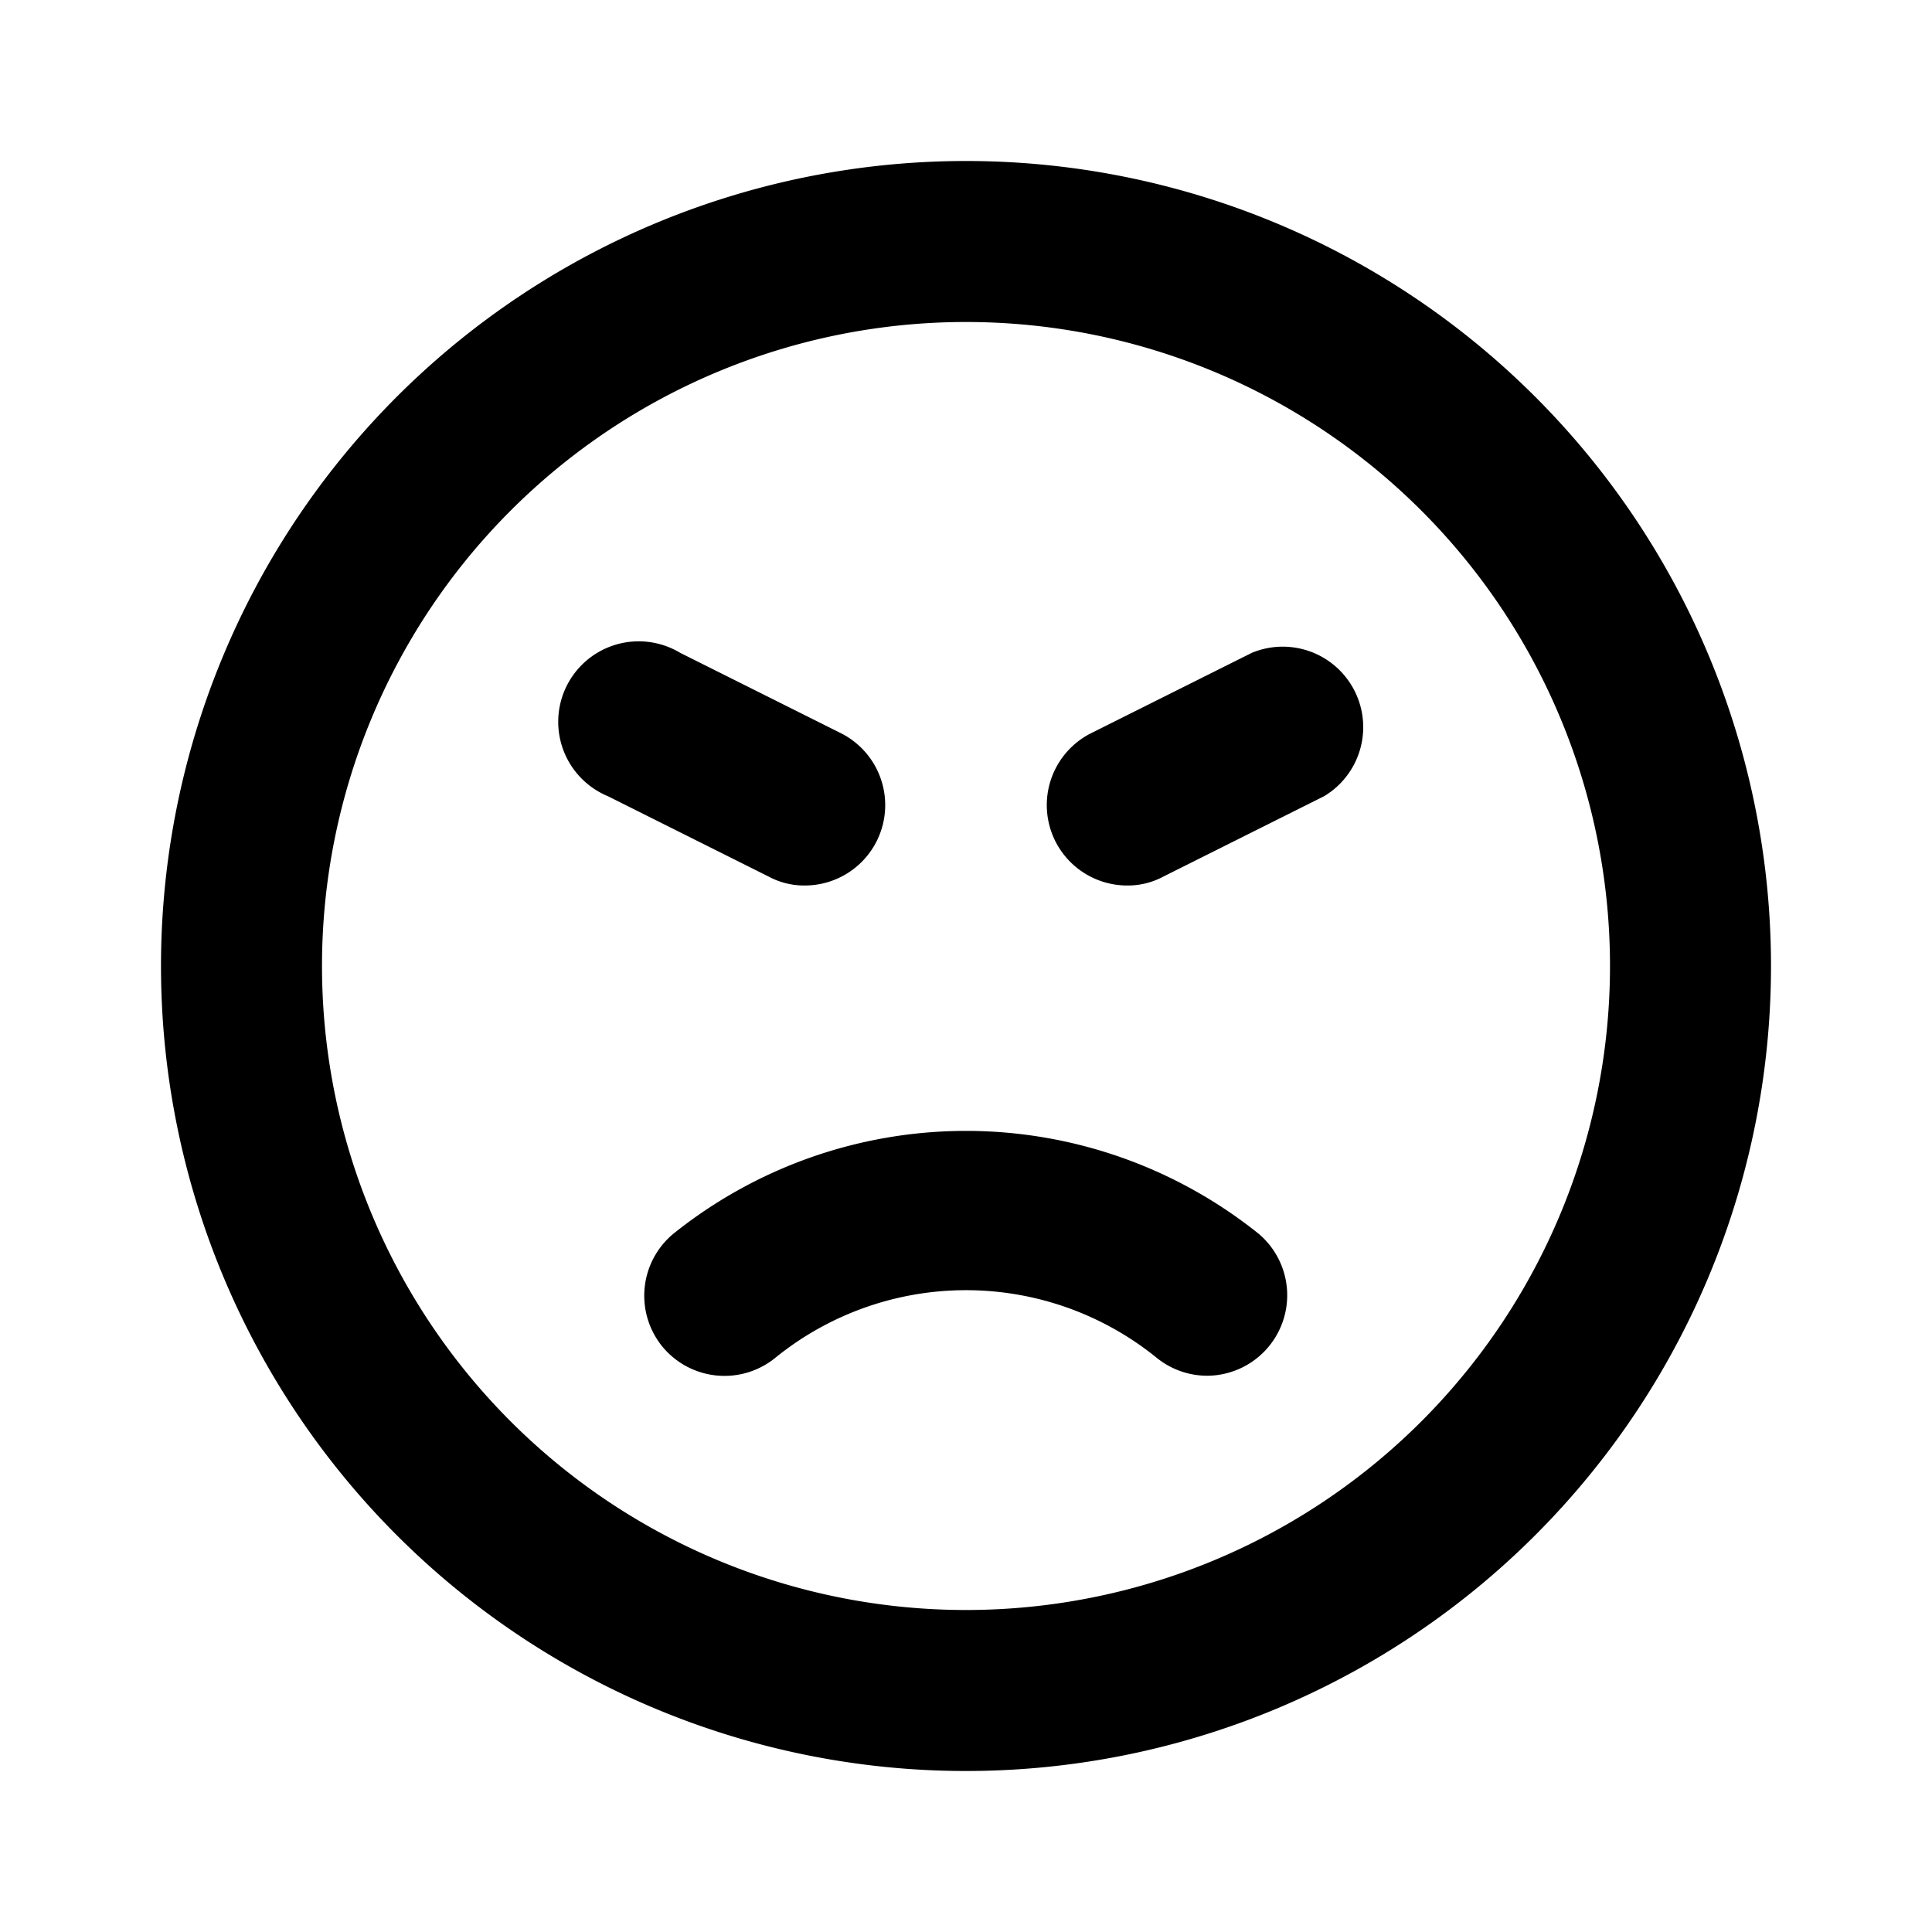 <?xml version="1.0" encoding="utf-8"?>
<svg fill="#000000" width="800px" height="800px" viewBox="0 0 24 24" xmlns="http://www.w3.org/2000/svg" data-name="Layer 1"><path d="M10,11a1,1,0,0,0,.89-.55,1,1,0,0,0-.44-1.34l-2-1a1,1,0,1,0-.9,1.78l2,1A.93.93,0,0,0,10,11Zm2-9A10,10,0,1,0,22,12,10,10,0,0,0,12,2Zm0,18a8,8,0,1,1,8-8A8,8,0,0,1,12,20ZM8.36,15.33a1,1,0,0,0-.13,1.4,1,1,0,0,0,1.41.13,3.76,3.76,0,0,1,4.72,0,1,1,0,0,0,.64.23,1,1,0,0,0,.64-1.76A5.81,5.81,0,0,0,8.36,15.33Zm7.19-7.22-2,1a1,1,0,0,0-.44,1.34A1,1,0,0,0,14,11a.93.93,0,0,0,.45-.11l2-1a1,1,0,0,0-.9-1.78Z"/></svg>